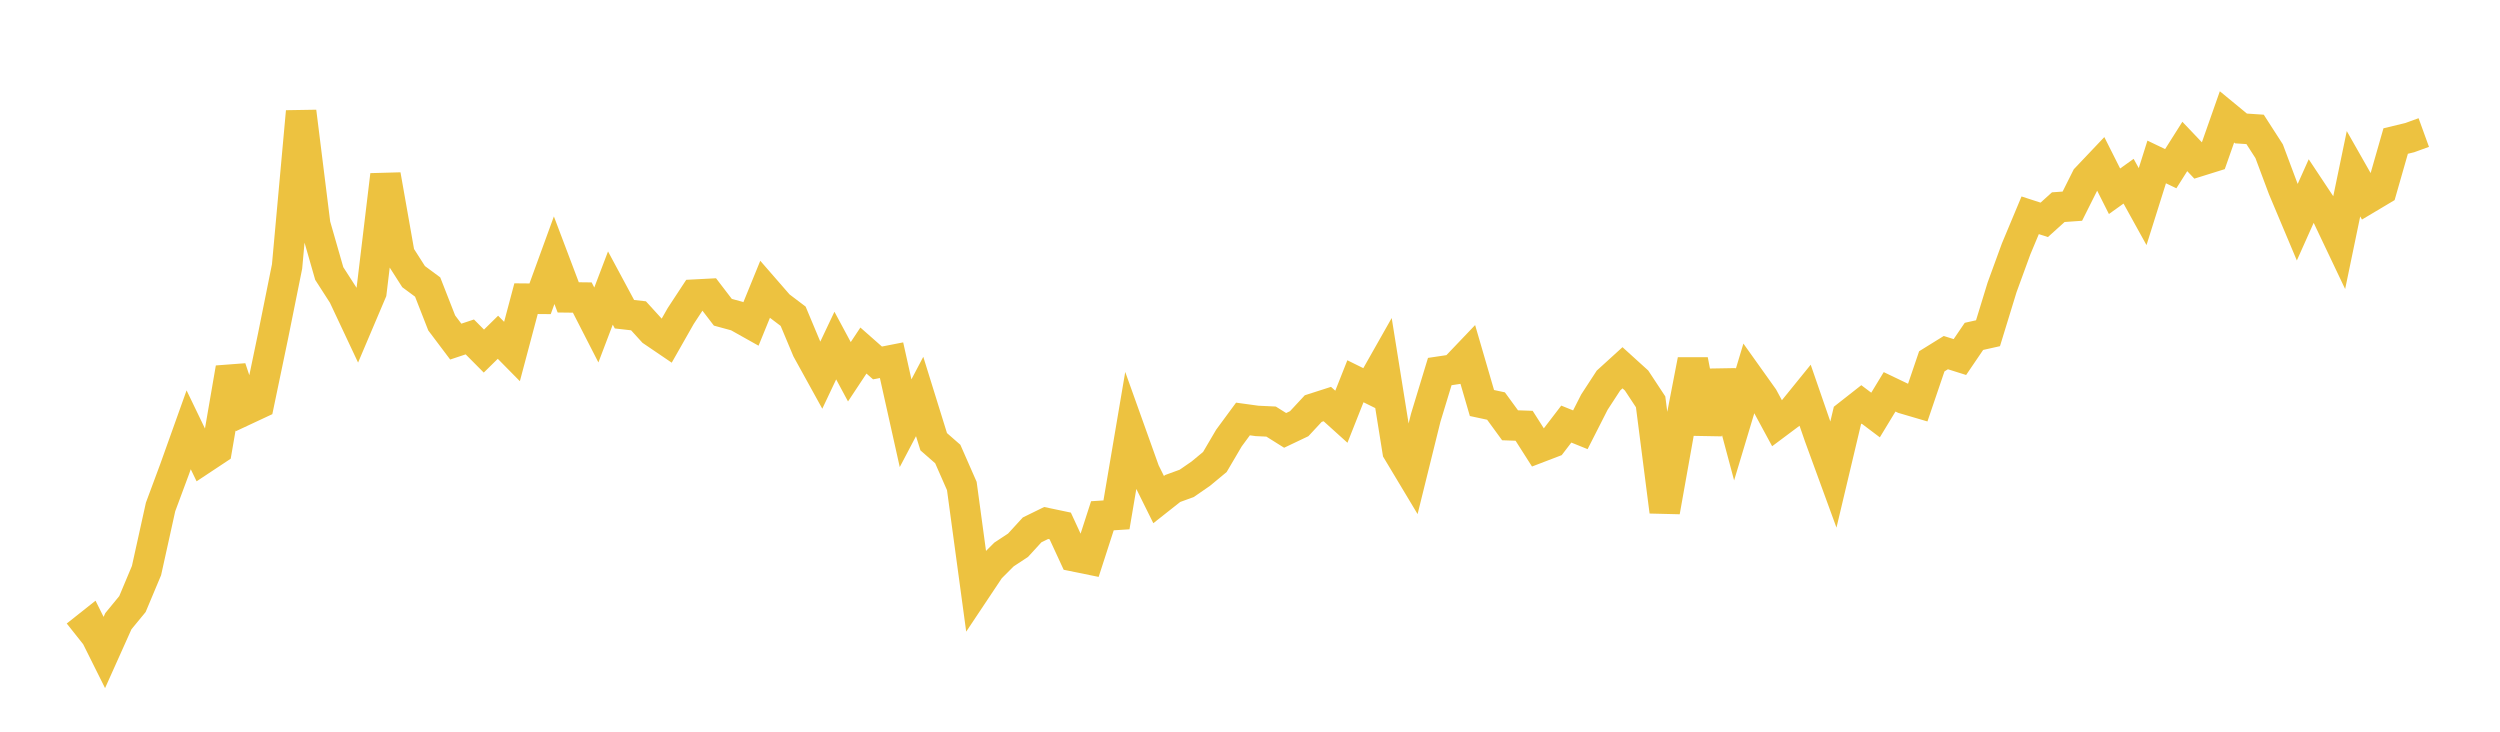 <svg width="164" height="48" xmlns="http://www.w3.org/2000/svg" xmlns:xlink="http://www.w3.org/1999/xlink"><path fill="none" stroke="rgb(237,194,64)" stroke-width="2" d="M5,41.686L5.922,40.955L6.844,42.804L7.766,40.749L8.689,39.626L9.611,37.429L10.533,33.257L11.455,30.776L12.377,28.196L13.299,30.108L14.222,29.497L15.144,24.143L16.066,26.906L16.988,26.475L17.91,22.054L18.832,17.479L19.754,7.32L20.677,14.73L21.599,17.943L22.521,19.375L23.443,21.336L24.365,19.164L25.287,11.477L26.21,16.704L27.132,18.147L28.054,18.829L28.976,21.185L29.898,22.409L30.82,22.102L31.743,23.031L32.665,22.124L33.587,23.059L34.509,19.593L35.431,19.601L36.353,17.07L37.275,19.508L38.198,19.519L39.12,21.319L40.042,18.896L40.964,20.612L41.886,20.717L42.808,21.729L43.731,22.356L44.653,20.733L45.575,19.328L46.497,19.28L47.419,20.484L48.341,20.735L49.263,21.252L50.186,18.989L51.108,20.048L52.03,20.746L52.952,22.947L53.874,24.618L54.796,22.669L55.719,24.388L56.641,22.996L57.563,23.809L58.485,23.628L59.407,27.763L60.329,26.009L61.251,28.977L62.174,29.784L63.096,31.882L64.018,38.68L64.94,37.297L65.862,36.375L66.784,35.768L67.707,34.76L68.629,34.308L69.551,34.502L70.473,36.498L71.395,36.686L72.317,33.835L73.24,33.775L74.162,28.337L75.084,30.914L76.006,32.773L76.928,32.045L77.85,31.708L78.772,31.072L79.695,30.307L80.617,28.738L81.539,27.485L82.461,27.612L83.383,27.655L84.305,28.233L85.228,27.794L86.15,26.802L87.072,26.506L87.994,27.338L88.916,25.011L89.838,25.467L90.76,23.838L91.683,29.596L92.605,31.133L93.527,27.407L94.449,24.374L95.371,24.236L96.293,23.27L97.216,26.438L98.138,26.636L99.06,27.899L99.982,27.931L100.904,29.378L101.826,29.025L102.749,27.82L103.671,28.193L104.593,26.38L105.515,24.965L106.437,24.126L107.359,24.962L108.281,26.361L109.204,33.561L110.126,28.393L111.048,23.623L111.97,28.401L112.892,24.405L113.814,27.853L114.737,24.781L115.659,26.075L116.581,27.779L117.503,27.09L118.425,25.953L119.347,28.62L120.269,31.142L121.192,27.254L122.114,26.53L123.036,27.225L123.958,25.704L124.88,26.146L125.802,26.417L126.725,23.704L127.647,23.132L128.569,23.422L129.491,22.066L130.413,21.86L131.335,18.854L132.257,16.33L133.18,14.123L134.102,14.422L135.024,13.59L135.946,13.525L136.868,11.685L137.79,10.713L138.713,12.547L139.635,11.887L140.557,13.554L141.479,10.624L142.401,11.066L143.323,9.608L144.246,10.579L145.168,10.291L146.09,7.668L147.012,8.427L147.934,8.488L148.856,9.921L149.778,12.384L150.701,14.576L151.623,12.514L152.545,13.903L153.467,15.843L154.389,11.398L155.311,13.021L156.234,12.471L157.156,9.252L158.078,9.029L159,8.694"></path></svg>